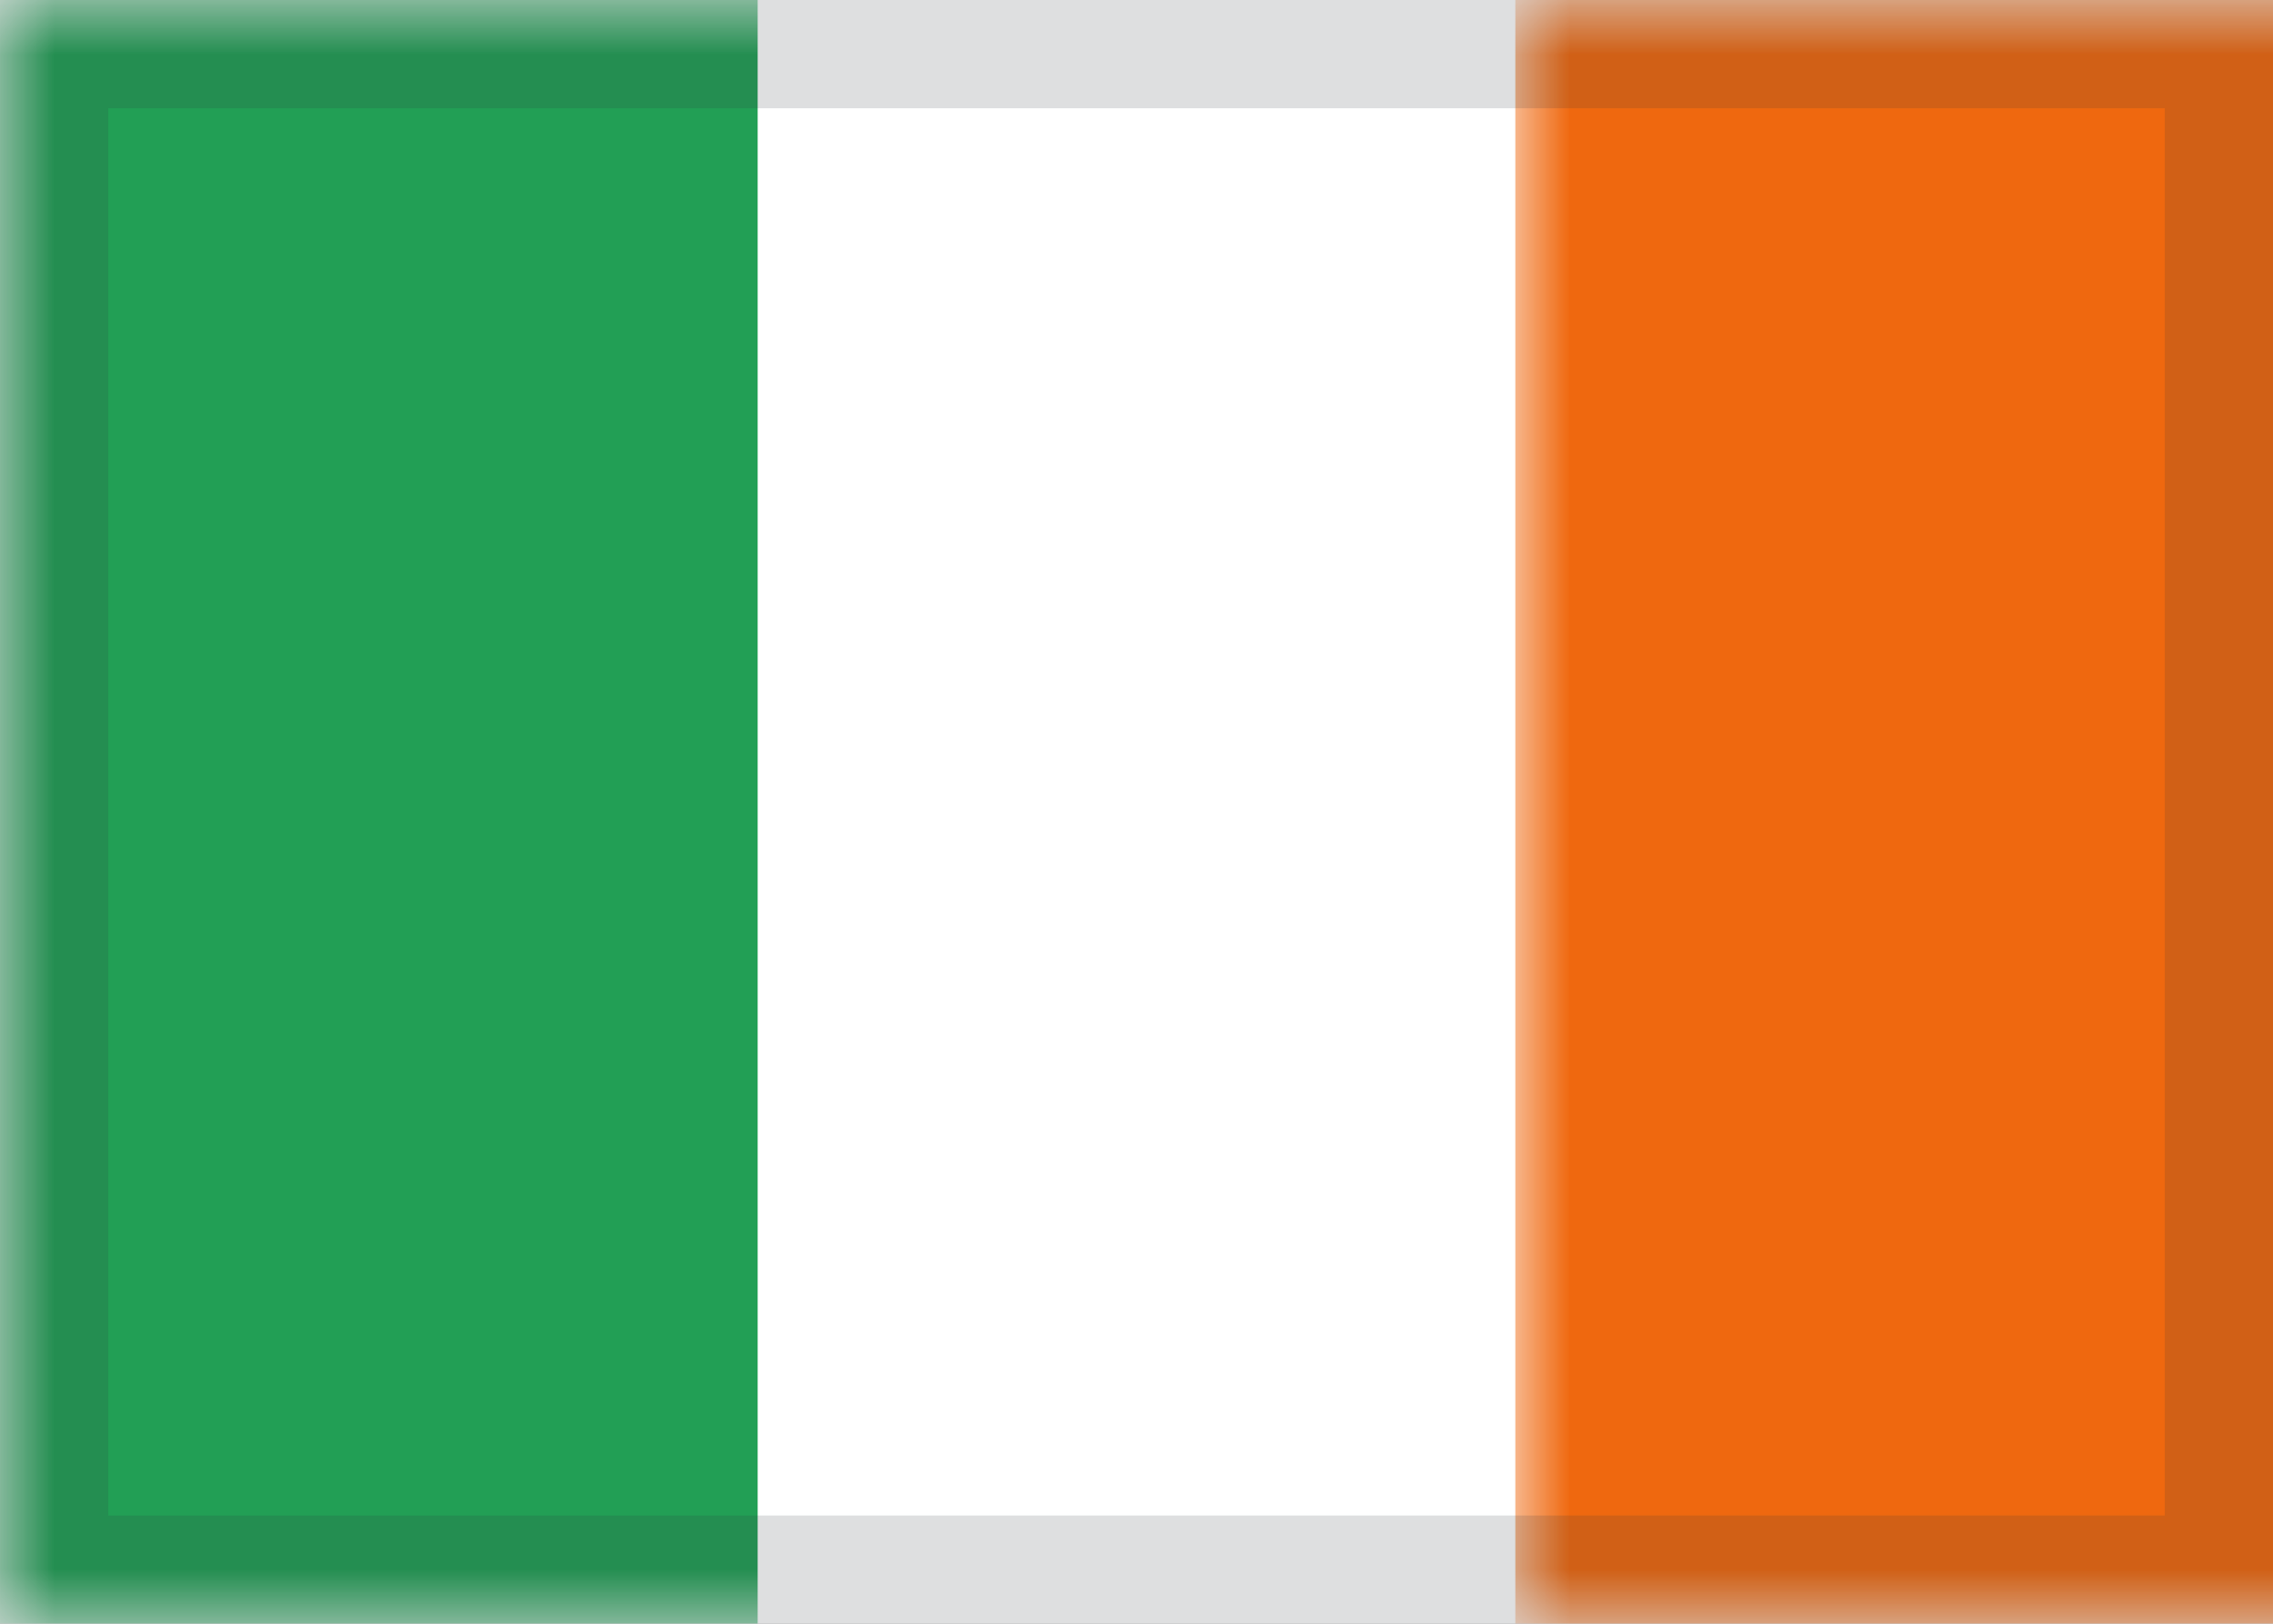 <?xml version="1.0" encoding="UTF-8"?>
<svg width="21px" height="15px" viewBox="0 0 21 15" version="1.1" xmlns="http://www.w3.org/2000/svg" xmlns:xlink="http://www.w3.org/1999/xlink">
    <rect x="0" y="0" width="21" height="15" fill="#808080" stroke="none"/>
    <!-- Generator: Sketch 48.2 (47327) - http://www.bohemiancoding.com/sketch -->
    <title>IE</title>
    <desc>Created with Sketch.</desc>
    <defs>
        <rect id="path-1" x="0" y="0" width="21" height="15"></rect>
        <rect id="path-3" x="0.5" y="0.5" width="20" height="14"></rect>
    </defs>
    <g id="Flags-by-@lucchaissac" stroke="none" stroke-width="1" fill="none" fill-rule="evenodd" transform="translate(-298, -105)">
        <g id="IE" transform="translate(298, 105)">
            <mask id="mask-2" fill="white">
                <use xlink:href="#path-1"></use>
            </mask>
            <use id="background" fill="#FFFFFF" xlink:href="#path-1"></use>
            <rect id="left" fill="#229F55" mask="url(#mask-2)" x="0" y="0" width="7" height="15"></rect>
            <rect id="right" fill="#EF680F" mask="url(#mask-2)" x="14" y="0" width="7" height="15"></rect>
            <mask id="mask-4" fill="white">
                <use xlink:href="#path-3"></use>
            </mask>
            <use id="overlay" stroke-opacity="0.157" stroke="#2F343A" xlink:href="#path-3"></use>
        </g>
    </g>
</svg>